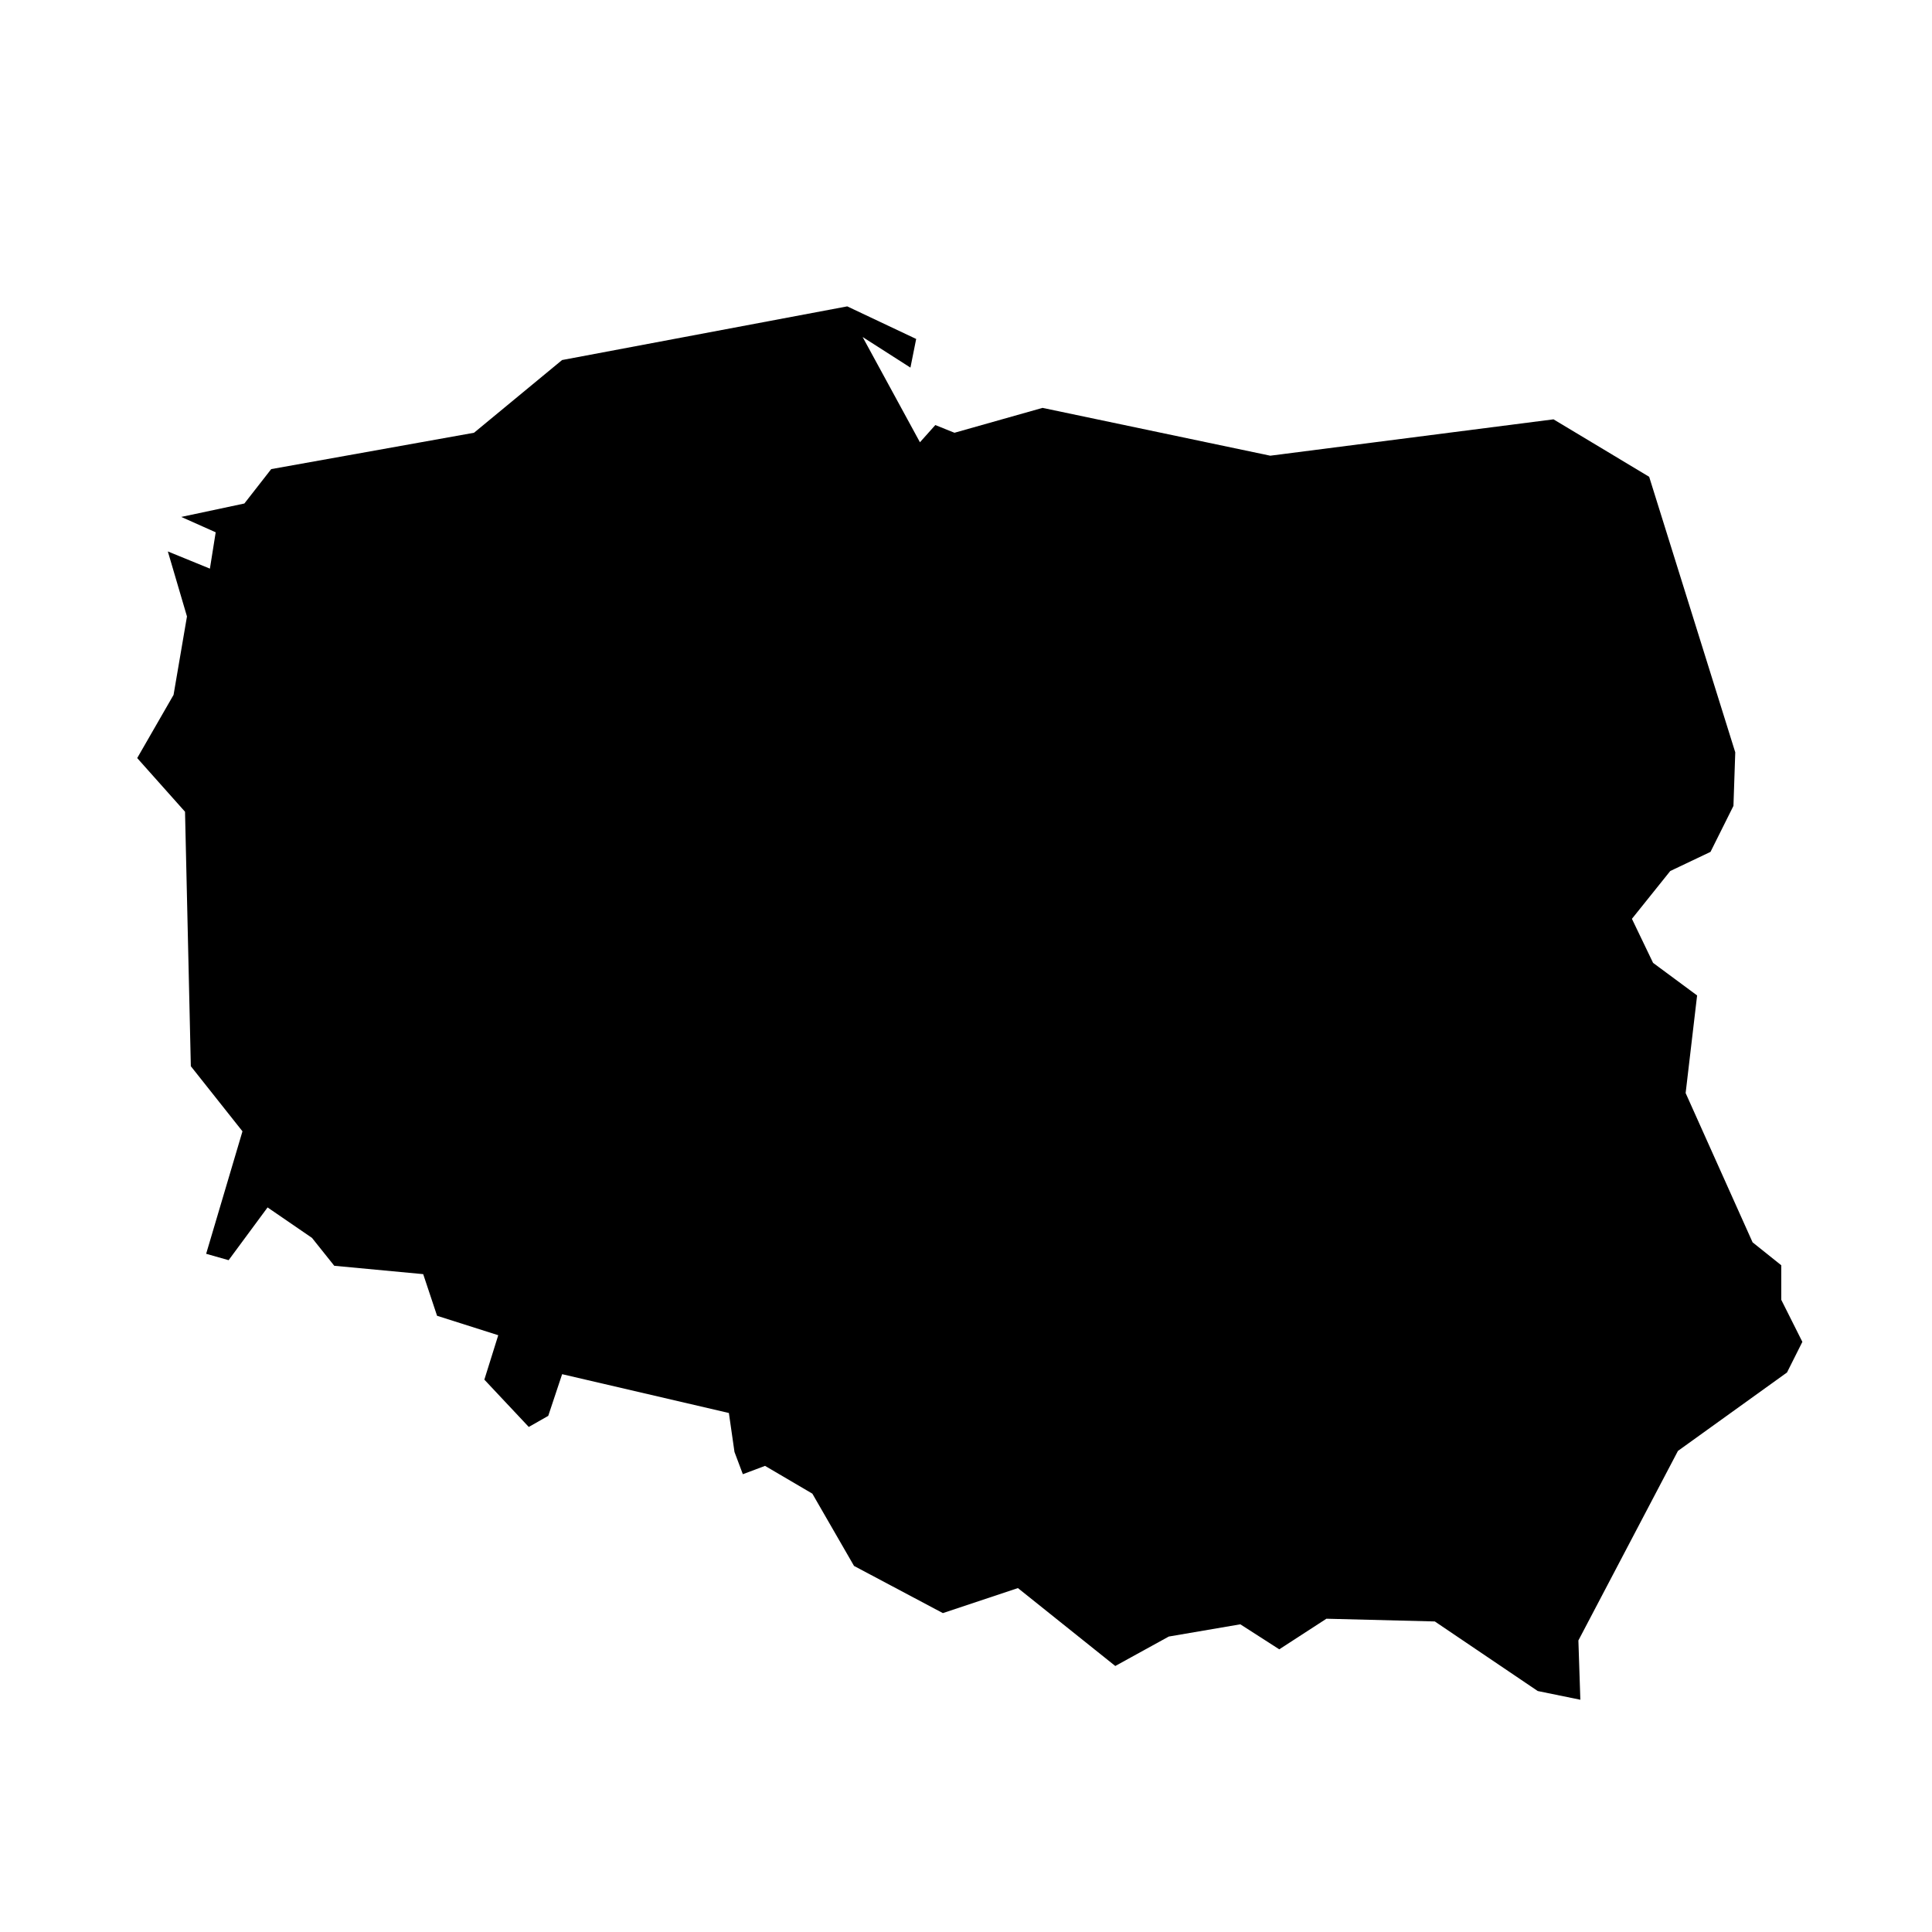 <?xml version="1.0" encoding="UTF-8"?>
<!-- Uploaded to: ICON Repo, www.iconrepo.com, Generator: ICON Repo Mixer Tools -->
<svg fill="#000000" width="800px" height="800px" version="1.1" viewBox="144 144 512 512" xmlns="http://www.w3.org/2000/svg">
 <path d="m562.81 594.45-0.52-15.711 26.383-50.234 28.902-20.785 4.07-8.113-5.594-11.148v-9.156l-7.598-6.074-17.742-39.559 3.039-25.867-11.668-8.633-5.606-11.672 10.156-12.668 10.668-5.074 6.082-12.188 0.48-14.191-22.816-73.023-25.352-15.227-75.059 9.637-60.352-12.672-23.336 6.594-5.078-2.039-4.074 4.559-15.191-27.895 12.672 8.109 1.52-7.594-18.266-8.633-75.578 14.223-23.336 19.27-53.742 9.633-7.113 9.113-16.727 3.559 9.129 4.074-1.535 9.629-11.148-4.555 5.07 17.227-3.555 20.785-9.633 16.746 12.672 14.223 1.539 67.438 13.684 17.254-9.625 32.457 5.953 1.691 10.324-13.98 11.773 8.074 5.902 7.391 23.566 2.215 3.676 11.035 16.215 5.152-3.684 11.773 11.773 12.535 5.16-2.934 3.68-11.047 44.191 10.285 1.484 10.324 2.215 5.898 5.883-2.207 12.535 7.356 11.047 19.16 23.543 12.5 19.891-6.625 25.797 20.641 14.188-7.805 18.953-3.242 10.32 6.629 12.5-8.109 28.723 0.723 27.277 18.438z"/>
</svg>